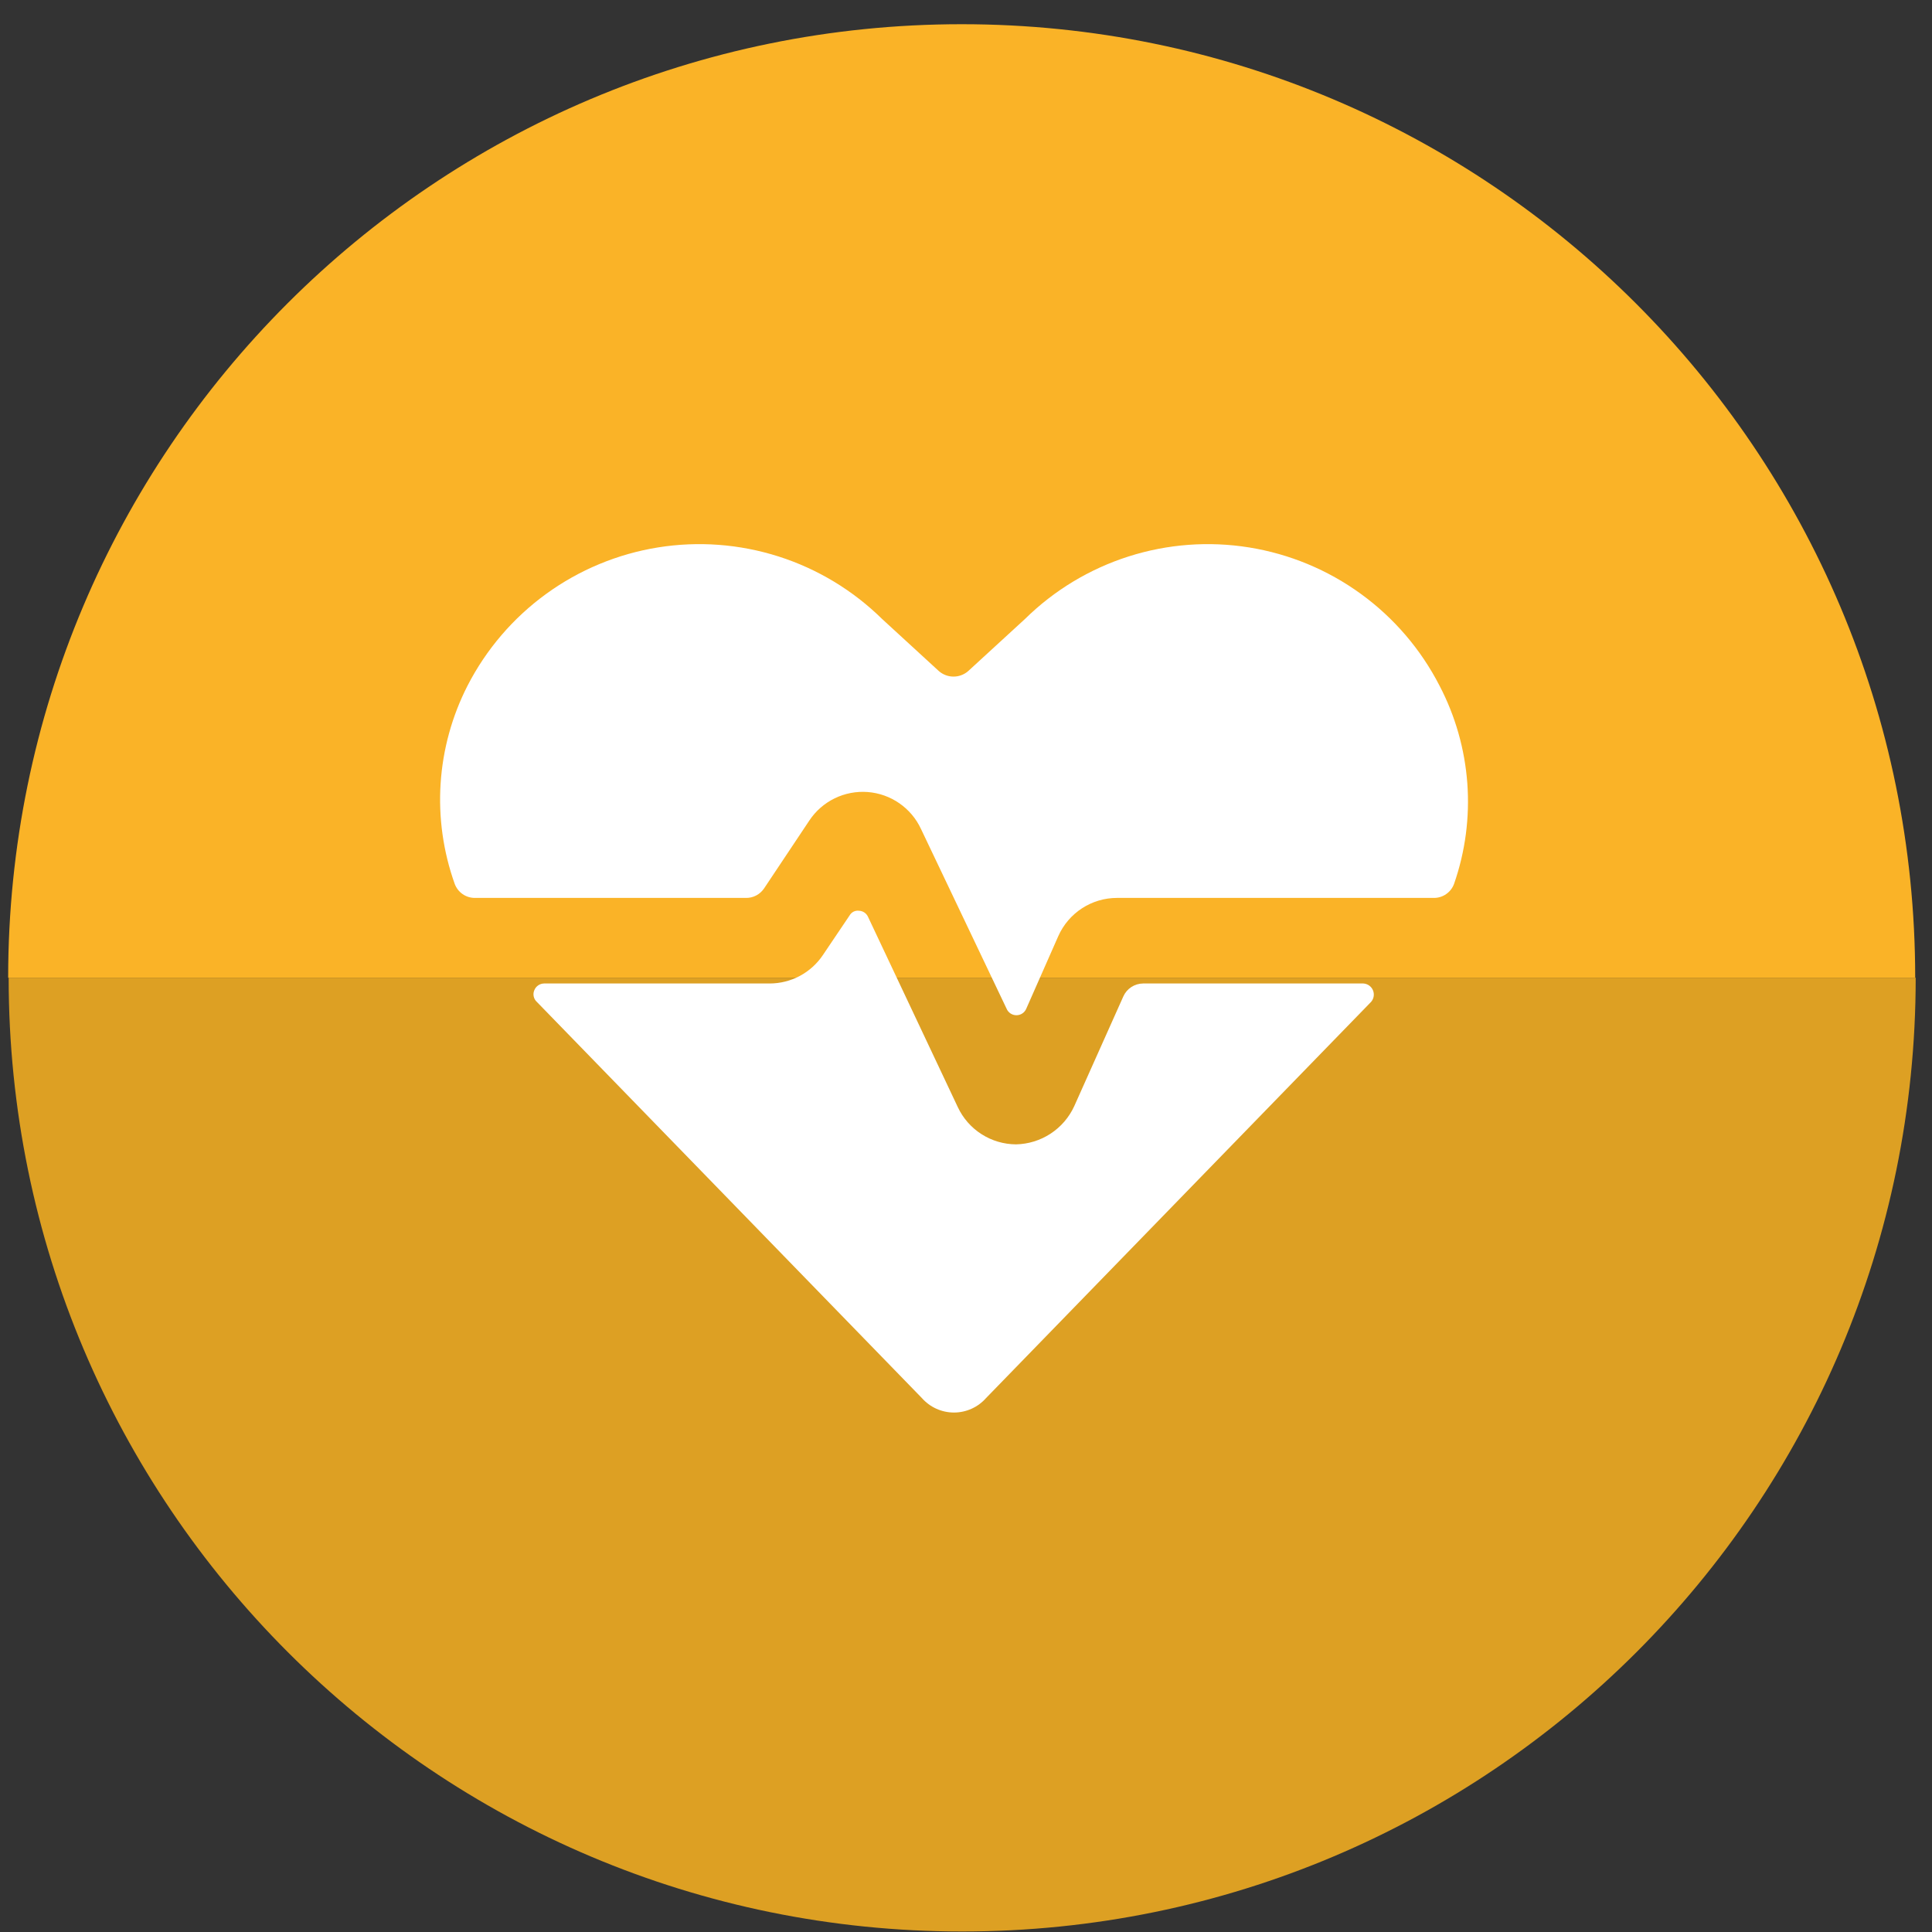 <svg width="79" height="79" viewBox="0 0 79 79" fill="none" xmlns="http://www.w3.org/2000/svg">
<rect x="0" y="0" width="79" height="79" fill="#333333" stroke="none"/>
<g clip-path="url(#clip0_8181_6640)">
<path d="M0.334 39.979H78.313C78.313 18.443 60.86 0.99 39.324 0.99C17.787 0.99 0.334 18.443 0.334 39.979Z" fill="#FAB327"/>
<path d="M78.333 39.979H0.354C0.354 61.526 17.807 78.979 39.343 78.979C60.879 78.979 78.333 61.526 78.333 39.99" fill="#DDA023"/>
<path d="M46.74 40.215C46.57 40.217 46.404 40.267 46.261 40.36C46.118 40.453 46.005 40.585 45.935 40.74L43.924 45.236C43.713 45.693 43.379 46.081 42.958 46.356C42.537 46.632 42.047 46.783 41.544 46.793C41.044 46.79 40.556 46.646 40.134 46.376C39.713 46.107 39.377 45.724 39.165 45.271L35.492 37.486C35.459 37.415 35.407 37.355 35.343 37.311C35.278 37.268 35.202 37.244 35.124 37.241C35.048 37.231 34.971 37.244 34.902 37.278C34.834 37.313 34.777 37.367 34.739 37.434L33.655 39.043C33.415 39.404 33.09 39.699 32.709 39.904C32.327 40.108 31.901 40.215 31.468 40.215H22.249C22.161 40.216 22.076 40.243 22.005 40.293C21.933 40.343 21.878 40.413 21.846 40.495C21.813 40.575 21.805 40.663 21.824 40.748C21.843 40.832 21.887 40.909 21.951 40.967L37.696 57.167C37.86 57.353 38.062 57.502 38.288 57.604C38.514 57.706 38.76 57.759 39.008 57.759C39.256 57.759 39.501 57.706 39.728 57.604C39.954 57.502 40.156 57.353 40.32 57.167L56.064 40.967C56.12 40.903 56.157 40.825 56.17 40.741C56.184 40.657 56.173 40.572 56.141 40.493C56.108 40.415 56.054 40.347 55.985 40.298C55.916 40.249 55.834 40.22 55.749 40.215H46.74Z" fill="white"/>
<path d="M58.863 28.039C58.1 26.552 56.998 25.265 55.645 24.283C54.293 23.301 52.728 22.651 51.078 22.385C49.428 22.119 47.738 22.246 46.146 22.754C44.554 23.262 43.103 24.138 41.912 25.31L39.585 27.445C39.42 27.587 39.209 27.666 38.99 27.666C38.772 27.666 38.561 27.587 38.395 27.445L36.069 25.31C34.877 24.138 33.427 23.262 31.835 22.754C30.242 22.246 28.553 22.119 26.902 22.385C25.252 22.651 23.688 23.301 22.335 24.283C20.983 25.265 19.88 26.552 19.117 28.039C18.482 29.282 18.108 30.642 18.017 32.035C17.927 33.428 18.123 34.824 18.592 36.139C18.654 36.308 18.765 36.454 18.912 36.557C19.059 36.661 19.235 36.716 19.415 36.716H30.506C30.651 36.718 30.793 36.684 30.922 36.616C31.05 36.549 31.159 36.451 31.241 36.331L33.095 33.55C33.353 33.161 33.71 32.849 34.13 32.644C34.549 32.44 35.015 32.351 35.48 32.386C35.946 32.422 36.393 32.581 36.776 32.847C37.159 33.113 37.465 33.476 37.661 33.9L41.16 41.247C41.193 41.326 41.249 41.393 41.321 41.441C41.392 41.488 41.476 41.513 41.562 41.513C41.648 41.513 41.731 41.488 41.803 41.441C41.875 41.393 41.931 41.326 41.964 41.247L43.276 38.273C43.483 37.81 43.819 37.416 44.244 37.14C44.669 36.864 45.166 36.716 45.673 36.716H58.636C58.816 36.716 58.991 36.661 59.138 36.557C59.285 36.454 59.397 36.308 59.458 36.139C59.917 34.82 60.101 33.42 59.999 32.028C59.896 30.635 59.51 29.277 58.863 28.039Z" fill="white"/>
</g>
<defs>
<clipPath id="clip0_8181_6640">
<rect width="78" height="77.99" fill="white" transform="translate(0.334 0.99)"/>
</clipPath>
</defs>
</svg>

